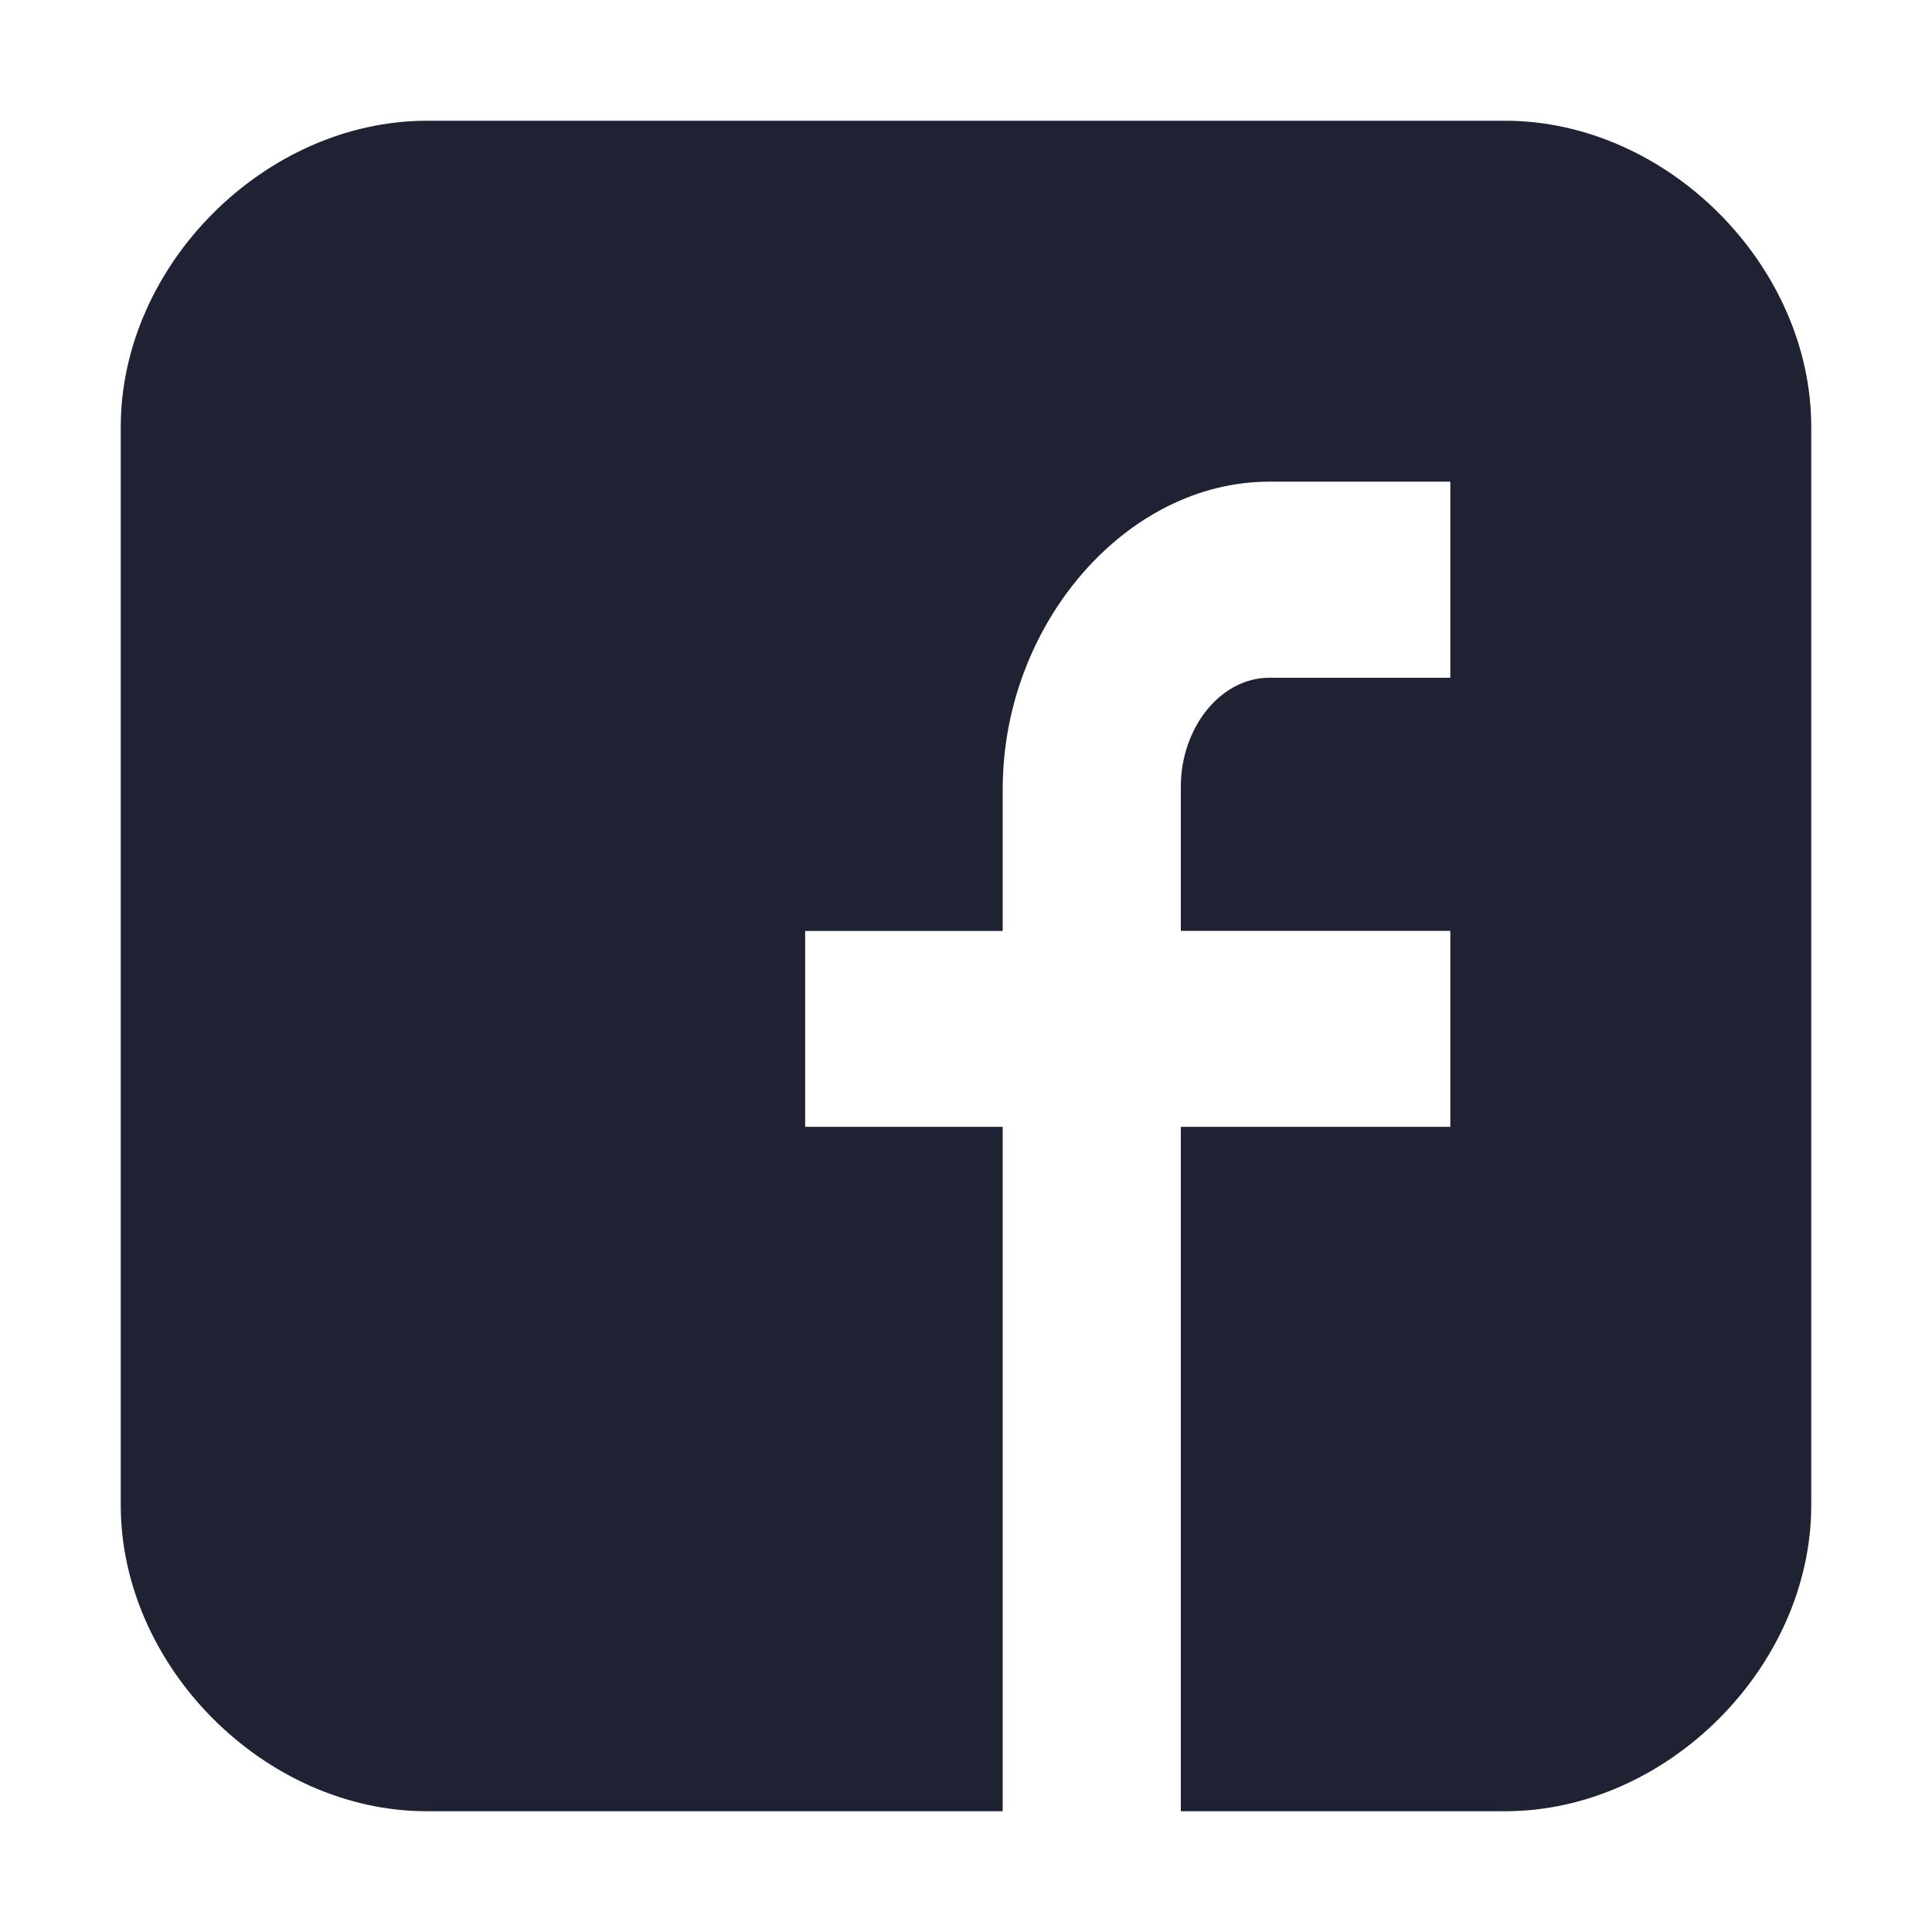 <svg xmlns="http://www.w3.org/2000/svg" width="16" height="16" viewBox="0 0 16 16">
    <path fill="#1F2232" d="M6.668 9.332V7.71h1.636V6.535c0-1.365 1.022-2.546 2.207-2.546h1.5v1.624h-1.5c-.405 0-.732.416-.732.903v1.193h2.232v1.623H9.779V15h2.685C13.804 15 15 13.805 15 12.464V3.536C15 2.196 13.805 1 12.464 1H3.536C2.196 1 1 2.195 1 3.536v8.928C1 13.804 2.195 15 3.536 15h4.768V9.332H6.668z"/>
</svg>
